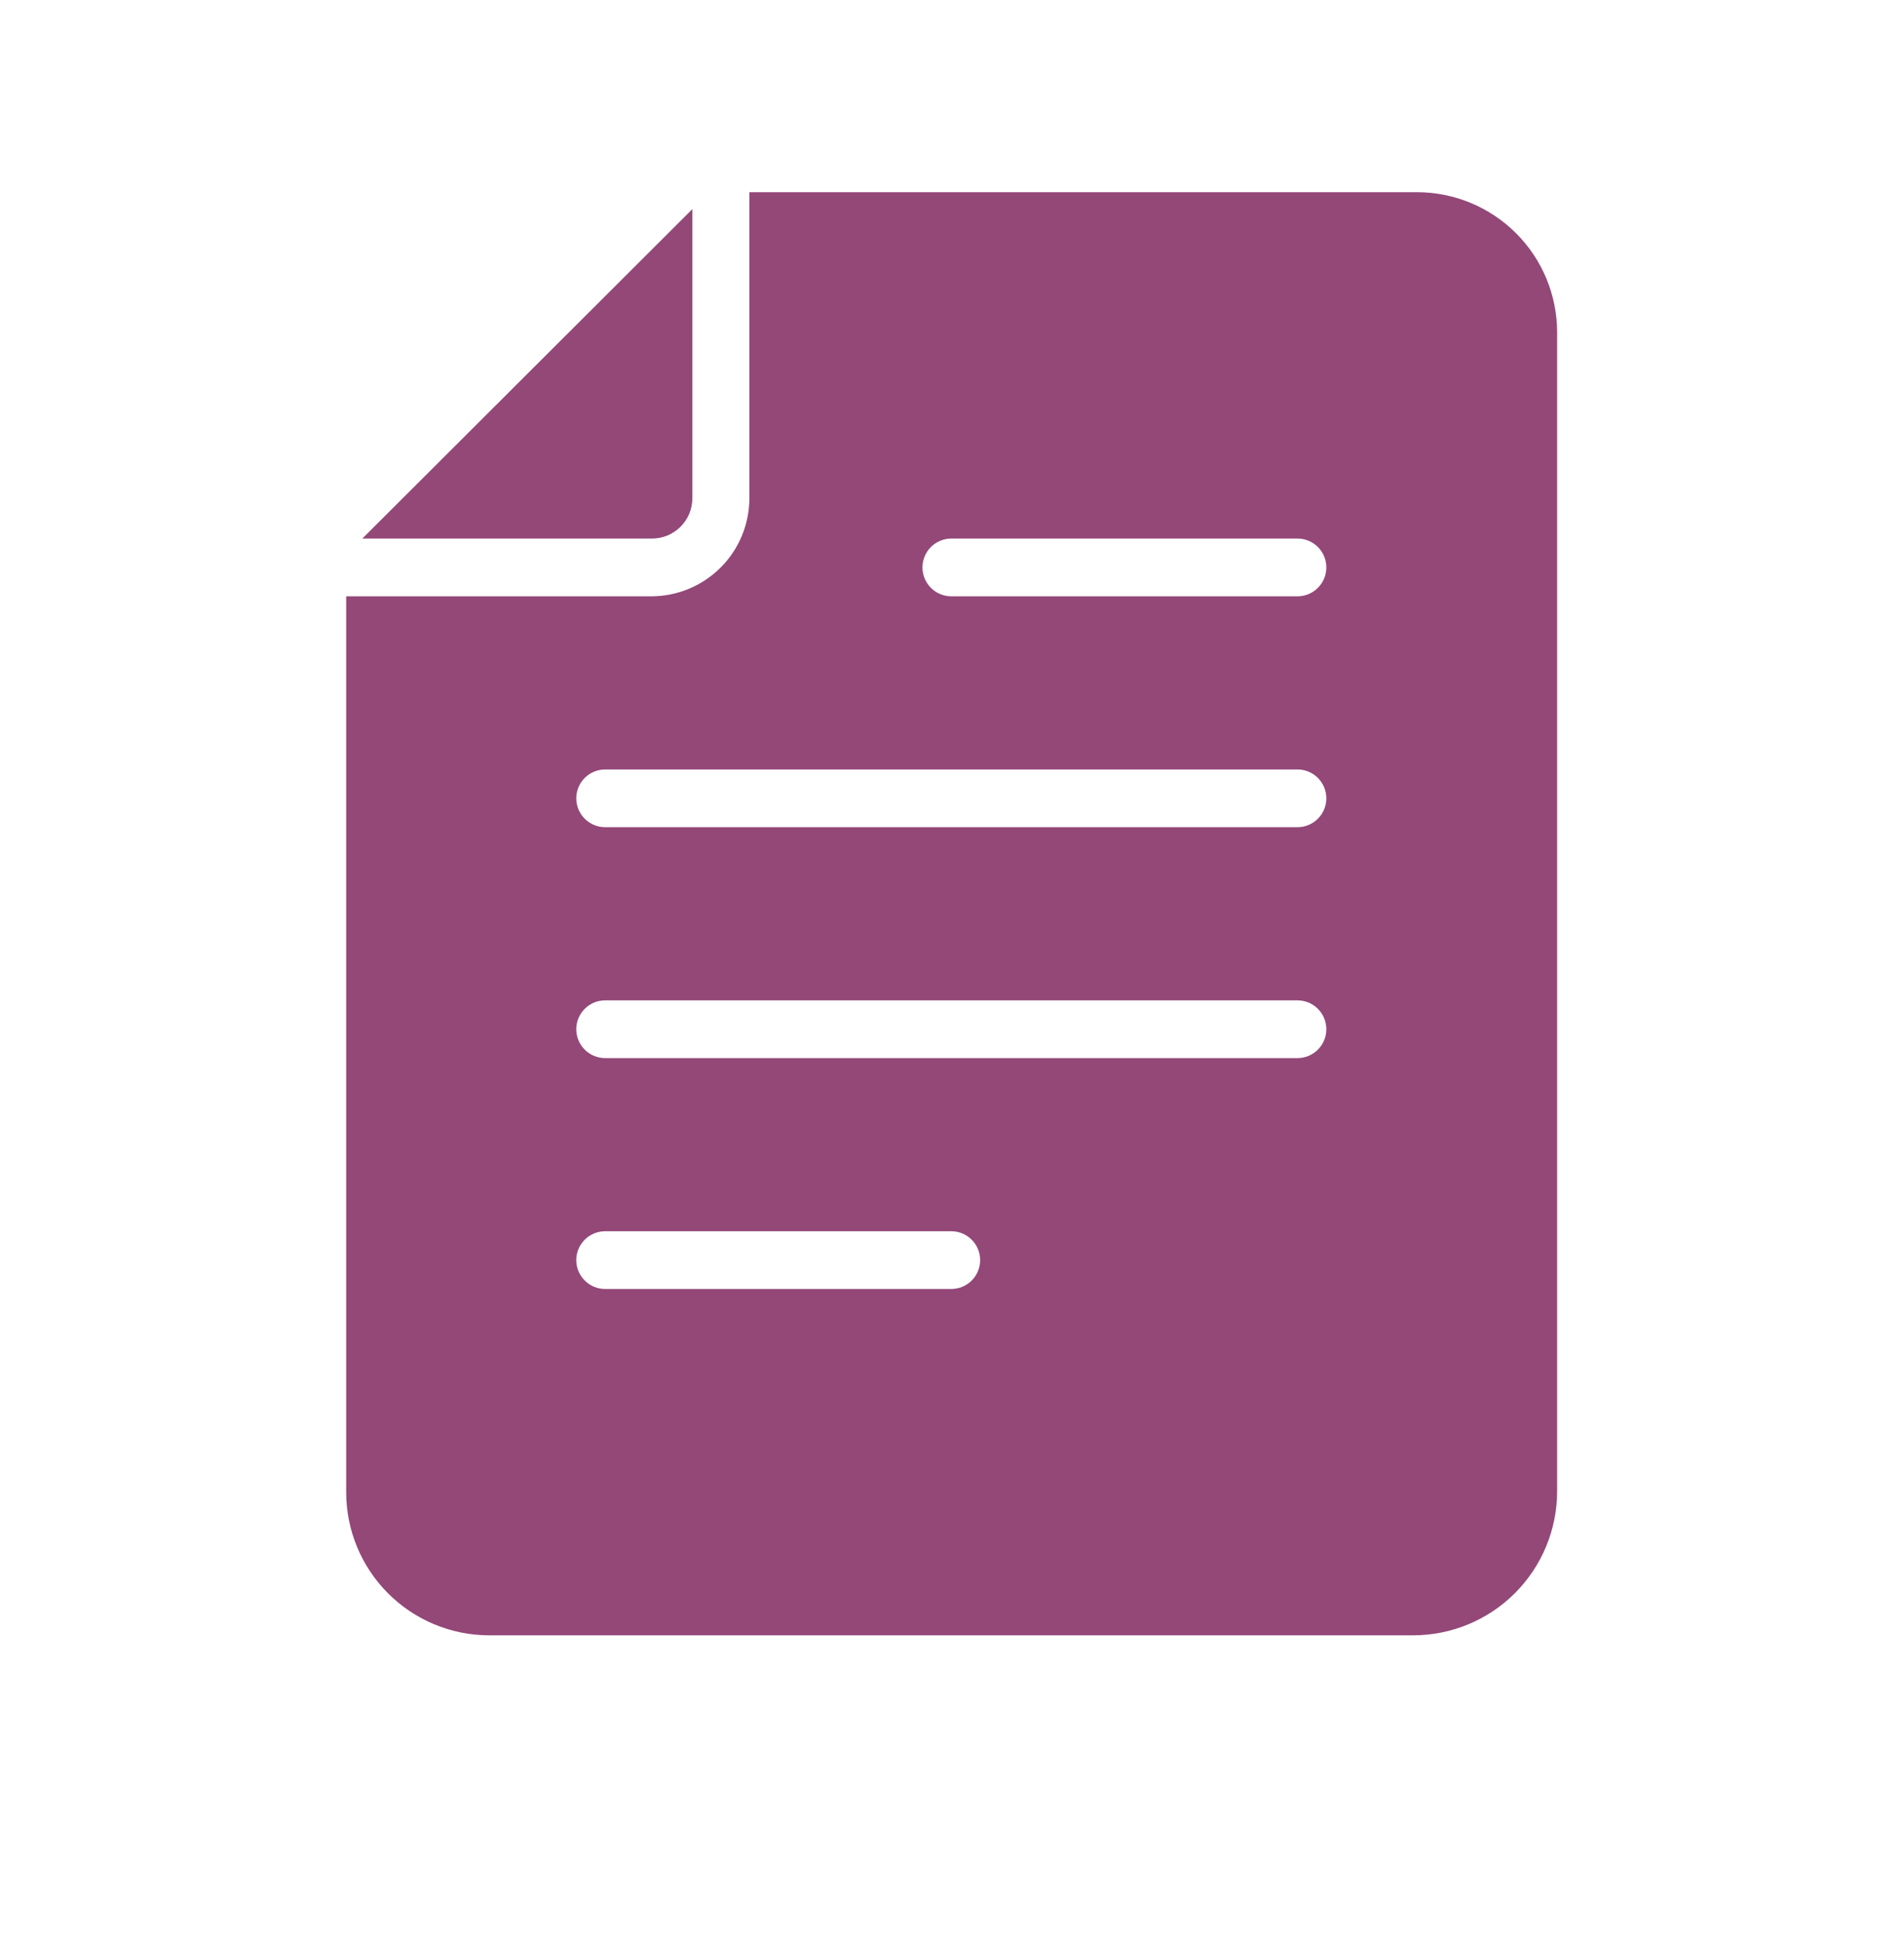 <svg width="50" height="51" viewBox="0 0 50 51" fill="none" xmlns="http://www.w3.org/2000/svg">
<path d="M18.182 13.082V5.488L9.515 14.136H17.103C17.243 14.139 17.383 14.113 17.513 14.062C17.643 14.01 17.762 13.932 17.863 13.834C17.963 13.736 18.043 13.619 18.098 13.49C18.152 13.361 18.181 13.222 18.182 13.082Z" fill="#934878"/>
<path d="M37.218 5.045H19.679V13.082C19.677 13.764 19.405 14.418 18.922 14.899C18.439 15.381 17.785 15.652 17.103 15.652H9.091V39.173C9.092 40.165 9.487 41.117 10.187 41.819C10.888 42.522 11.838 42.919 12.83 42.924H37.109C38.111 42.924 39.072 42.527 39.781 41.819C40.49 41.111 40.889 40.15 40.891 39.148V8.718C40.889 7.745 40.502 6.811 39.813 6.123C39.125 5.435 38.192 5.047 37.218 5.045ZM24.982 33.833H15.891C15.69 33.833 15.497 33.754 15.355 33.611C15.213 33.469 15.133 33.277 15.133 33.076C15.133 32.875 15.213 32.682 15.355 32.54C15.497 32.398 15.69 32.318 15.891 32.318H24.982C25.183 32.318 25.375 32.398 25.517 32.54C25.66 32.682 25.739 32.875 25.739 33.076C25.739 33.277 25.66 33.469 25.517 33.611C25.375 33.754 25.183 33.833 24.982 33.833ZM34.073 27.773H15.891C15.69 27.773 15.497 27.693 15.355 27.551C15.213 27.409 15.133 27.216 15.133 27.015C15.133 26.814 15.213 26.622 15.355 26.48C15.497 26.337 15.69 26.258 15.891 26.258H34.073C34.274 26.258 34.466 26.337 34.608 26.48C34.751 26.622 34.83 26.814 34.83 27.015C34.83 27.216 34.751 27.409 34.608 27.551C34.466 27.693 34.274 27.773 34.073 27.773ZM34.073 21.712H15.891C15.69 21.712 15.497 21.632 15.355 21.49C15.213 21.348 15.133 21.155 15.133 20.954C15.133 20.754 15.213 20.561 15.355 20.419C15.497 20.277 15.69 20.197 15.891 20.197H34.073C34.274 20.197 34.466 20.277 34.608 20.419C34.751 20.561 34.83 20.754 34.83 20.954C34.83 21.155 34.751 21.348 34.608 21.49C34.466 21.632 34.274 21.712 34.073 21.712ZM34.073 15.652H24.982C24.781 15.652 24.588 15.572 24.446 15.43C24.304 15.287 24.224 15.095 24.224 14.894C24.224 14.693 24.304 14.5 24.446 14.358C24.588 14.216 24.781 14.136 24.982 14.136H34.073C34.274 14.136 34.466 14.216 34.608 14.358C34.751 14.5 34.83 14.693 34.83 14.894C34.83 15.095 34.751 15.287 34.608 15.43C34.466 15.572 34.274 15.652 34.073 15.652Z" fill="#934878"/>
</svg>
